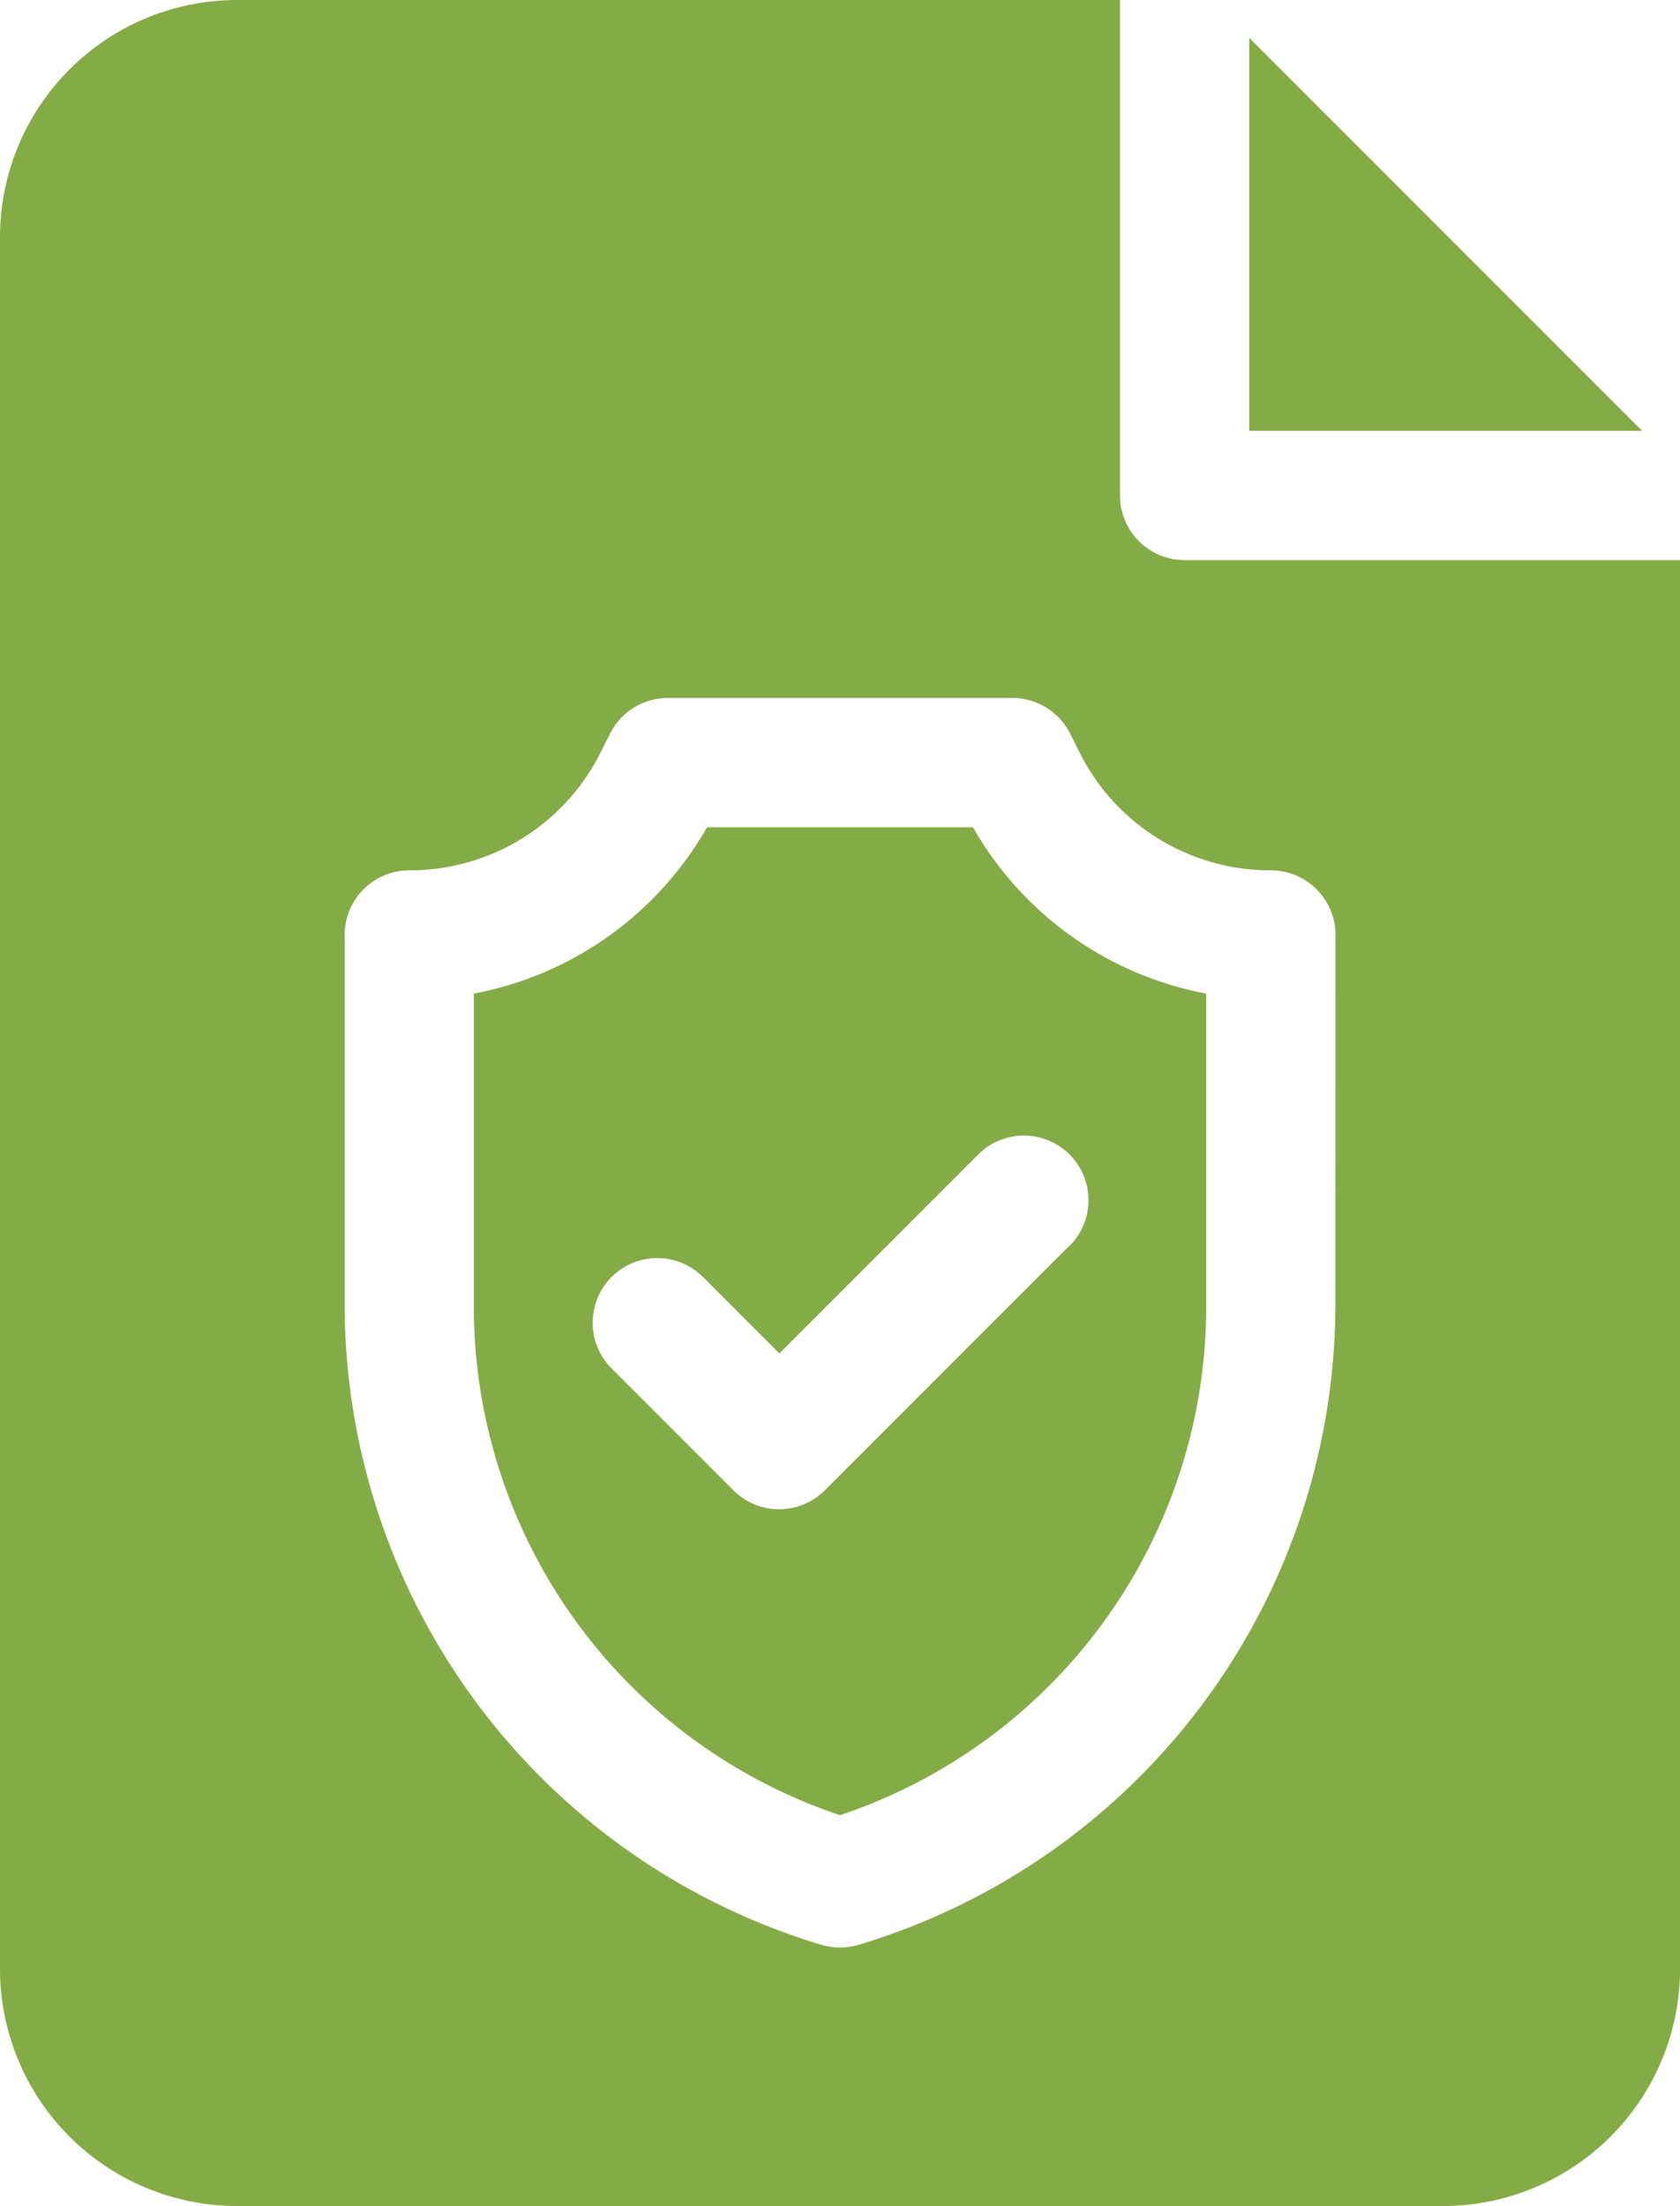 <svg xmlns="http://www.w3.org/2000/svg" width="35.199" height="46.21" viewBox="0 0 35.199 46.21">
  <g id="Group_133" data-name="Group 133" transform="translate(-61)">
    <path id="Path_146" data-name="Path 146" d="M351,8.787v8.232h8.232Z" transform="translate(-263.826 -7.994)" fill="#84ac46"/>
    <path id="Path_147" data-name="Path 147" d="M181.458,192h-5.573A7.143,7.143,0,0,1,171,195.484v6.5a11.237,11.237,0,0,0,7.672,10.71,11.237,11.237,0,0,0,7.672-10.71v-6.5A7.143,7.143,0,0,1,181.458,192Zm2,8.784-5.105,5.105a1.353,1.353,0,0,1-1.914,0l-2.553-2.553a1.354,1.354,0,0,1,1.915-1.915l1.6,1.6,4.148-4.148a1.354,1.354,0,1,1,1.914,1.915Z" transform="translate(-100.072 -174.671)" fill="#84ac46"/>
    <path id="Path_148" data-name="Path 148" d="M85.82,11.733a1.354,1.354,0,0,1-1.354-1.354V0h-18.5A4.97,4.97,0,0,0,61,4.964V41.246a4.97,4.97,0,0,0,4.964,4.964H91.235A4.97,4.97,0,0,0,96.2,41.246V11.733Zm3.159,15.578a14.018,14.018,0,0,1-9.99,13.427,1.353,1.353,0,0,1-.778,0,14.018,14.018,0,0,1-9.99-13.427V19.585a1.354,1.354,0,0,1,1.354-1.354,4.463,4.463,0,0,0,4.014-2.481l.191-.381a1.354,1.354,0,0,1,1.211-.748h7.22a1.354,1.354,0,0,1,1.211.748l.191.381a4.463,4.463,0,0,0,4.014,2.481,1.354,1.354,0,0,1,1.354,1.354Z" fill="#84ac46"/>
  </g>
</svg>
